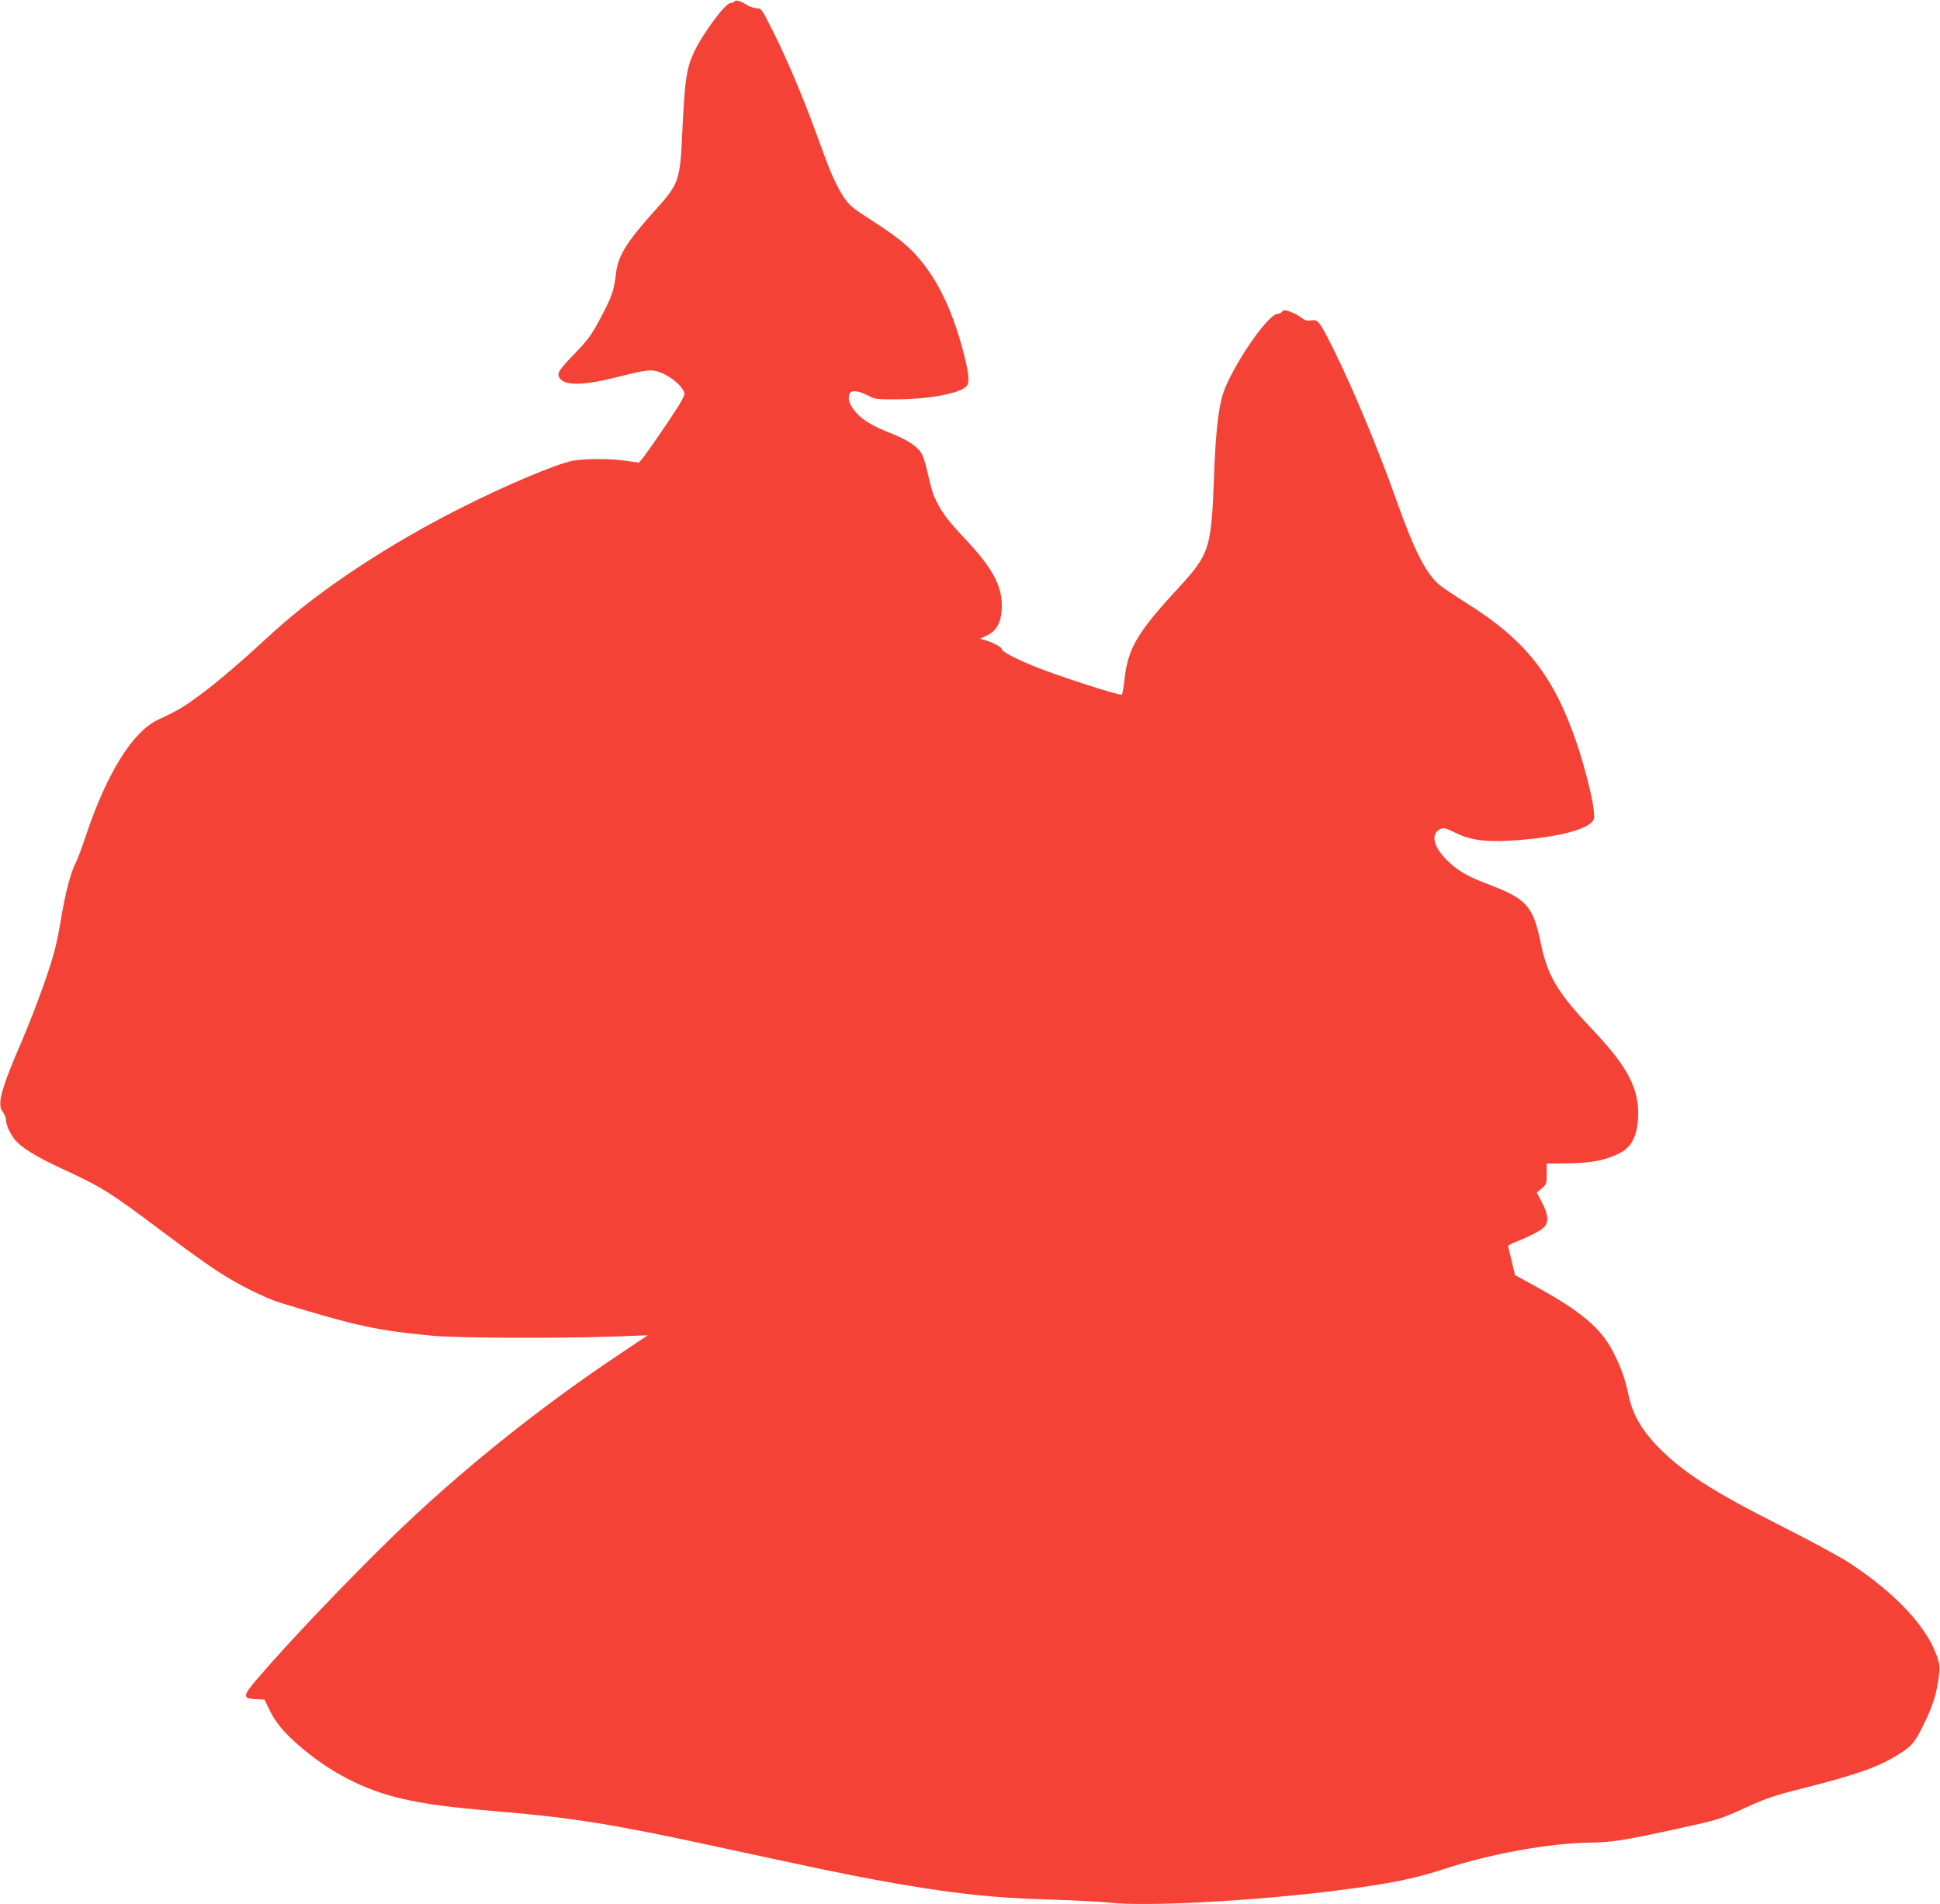 <?xml version="1.0" standalone="no"?>
<!DOCTYPE svg PUBLIC "-//W3C//DTD SVG 20010904//EN"
 "http://www.w3.org/TR/2001/REC-SVG-20010904/DTD/svg10.dtd">
<svg version="1.0" xmlns="http://www.w3.org/2000/svg"
 width="1280pt" height="1256pt" viewBox="0 0 1280 1256"
 preserveAspectRatio="xMidYMid meet">
<g transform="translate(0,1256) scale(0.1,-0.1)"
fill="#f44336" stroke="none">
<path d="M4845 12550 c-3 -5 -15 -10 -25 -10 -34 0 -182 -199 -241 -324 -51
-110 -61 -181 -79 -561 -13 -283 -24 -312 -173 -477 -188 -207 -250 -306 -262
-416 -13 -115 -27 -157 -98 -291 -63 -119 -84 -148 -168 -236 -111 -115 -125
-136 -109 -165 31 -57 158 -55 396 6 134 34 190 44 223 40 79 -11 187 -87 206
-147 6 -17 -20 -62 -118 -208 -69 -102 -139 -201 -154 -220 l-28 -33 -80 12
c-104 16 -284 16 -360 0 -111 -23 -441 -162 -735 -311 -475 -239 -933 -542
-1230 -813 -231 -212 -361 -323 -477 -410 -117 -88 -160 -113 -287 -172 -169
-77 -341 -353 -479 -765 -25 -75 -54 -154 -65 -175 -37 -73 -71 -202 -101
-385 -26 -153 -42 -218 -100 -389 -39 -113 -108 -293 -154 -400 -143 -331
-168 -425 -128 -476 11 -15 21 -37 21 -51 0 -32 23 -85 56 -128 40 -52 146
-118 317 -196 260 -120 312 -152 672 -423 132 -99 287 -211 345 -248 135 -89
315 -179 421 -212 501 -153 638 -183 1004 -217 153 -15 807 -18 1170 -6 l249
9 -169 -113 c-537 -356 -1076 -788 -1518 -1218 -303 -295 -689 -700 -886 -931
-101 -117 -102 -134 -16 -138 l60 -3 33 -68 c38 -79 90 -143 183 -225 209
-184 438 -303 692 -361 162 -37 307 -56 647 -85 481 -41 743 -83 1405 -226
716 -155 862 -185 1066 -223 473 -87 759 -120 1154 -131 160 -5 335 -14 390
-20 242 -28 964 10 1515 81 345 44 502 76 713 145 296 96 671 164 932 169 170
3 232 13 606 95 257 56 271 61 430 133 139 64 195 83 369 127 375 94 526 148
660 236 74 48 93 71 143 170 62 123 87 197 104 298 14 93 14 104 -2 155 -61
200 -274 430 -585 633 -58 38 -248 141 -422 229 -485 244 -683 372 -851 548
-100 106 -156 207 -182 328 -22 107 -49 183 -103 288 -79 155 -213 267 -516
433 l-130 71 -22 93 c-13 51 -23 96 -24 99 0 4 26 17 58 30 98 39 170 78 186
101 25 35 19 81 -19 154 l-35 67 32 28 c31 26 33 30 33 95 l0 69 140 1 c157 2
257 22 348 71 74 40 109 111 115 232 9 188 -67 334 -305 584 -226 239 -293
350 -337 566 -51 244 -92 291 -339 385 -144 54 -212 94 -282 164 -90 89 -106
174 -41 204 22 9 36 6 98 -25 94 -47 192 -61 348 -53 278 16 486 61 548 119
22 20 23 27 17 87 -9 82 -62 292 -111 435 -151 447 -340 686 -735 931 -68 43
-143 93 -167 112 -93 76 -168 223 -292 572 -117 329 -279 717 -405 973 -99
198 -108 211 -153 204 -27 -5 -42 -1 -66 18 -18 14 -51 31 -74 39 -35 13 -42
13 -53 0 -6 -8 -19 -14 -29 -14 -66 0 -313 -366 -364 -538 -29 -101 -46 -257
-56 -535 -18 -480 -28 -511 -241 -742 -265 -287 -326 -391 -349 -591 -6 -54
-14 -102 -18 -106 -10 -10 -434 127 -589 191 -121 50 -203 94 -203 109 0 12
-58 44 -103 57 l-40 12 48 23 c65 31 95 94 95 197 0 133 -66 252 -243 439
-109 116 -149 168 -189 249 -24 49 -30 67 -63 209 -9 38 -22 81 -30 96 -27 53
-94 98 -214 145 -128 50 -196 94 -241 157 -29 40 -36 70 -24 102 9 24 58 19
117 -11 50 -27 57 -28 202 -27 200 1 397 37 448 82 25 22 22 78 -12 212 -87
342 -216 581 -397 735 -38 32 -114 88 -169 123 -167 108 -176 115 -210 157
-39 48 -90 149 -133 265 -17 47 -56 150 -85 230 -84 225 -175 439 -262 614
-77 154 -81 161 -110 161 -16 0 -46 10 -65 21 -46 29 -77 37 -85 24z"/>
</g>
</svg>
